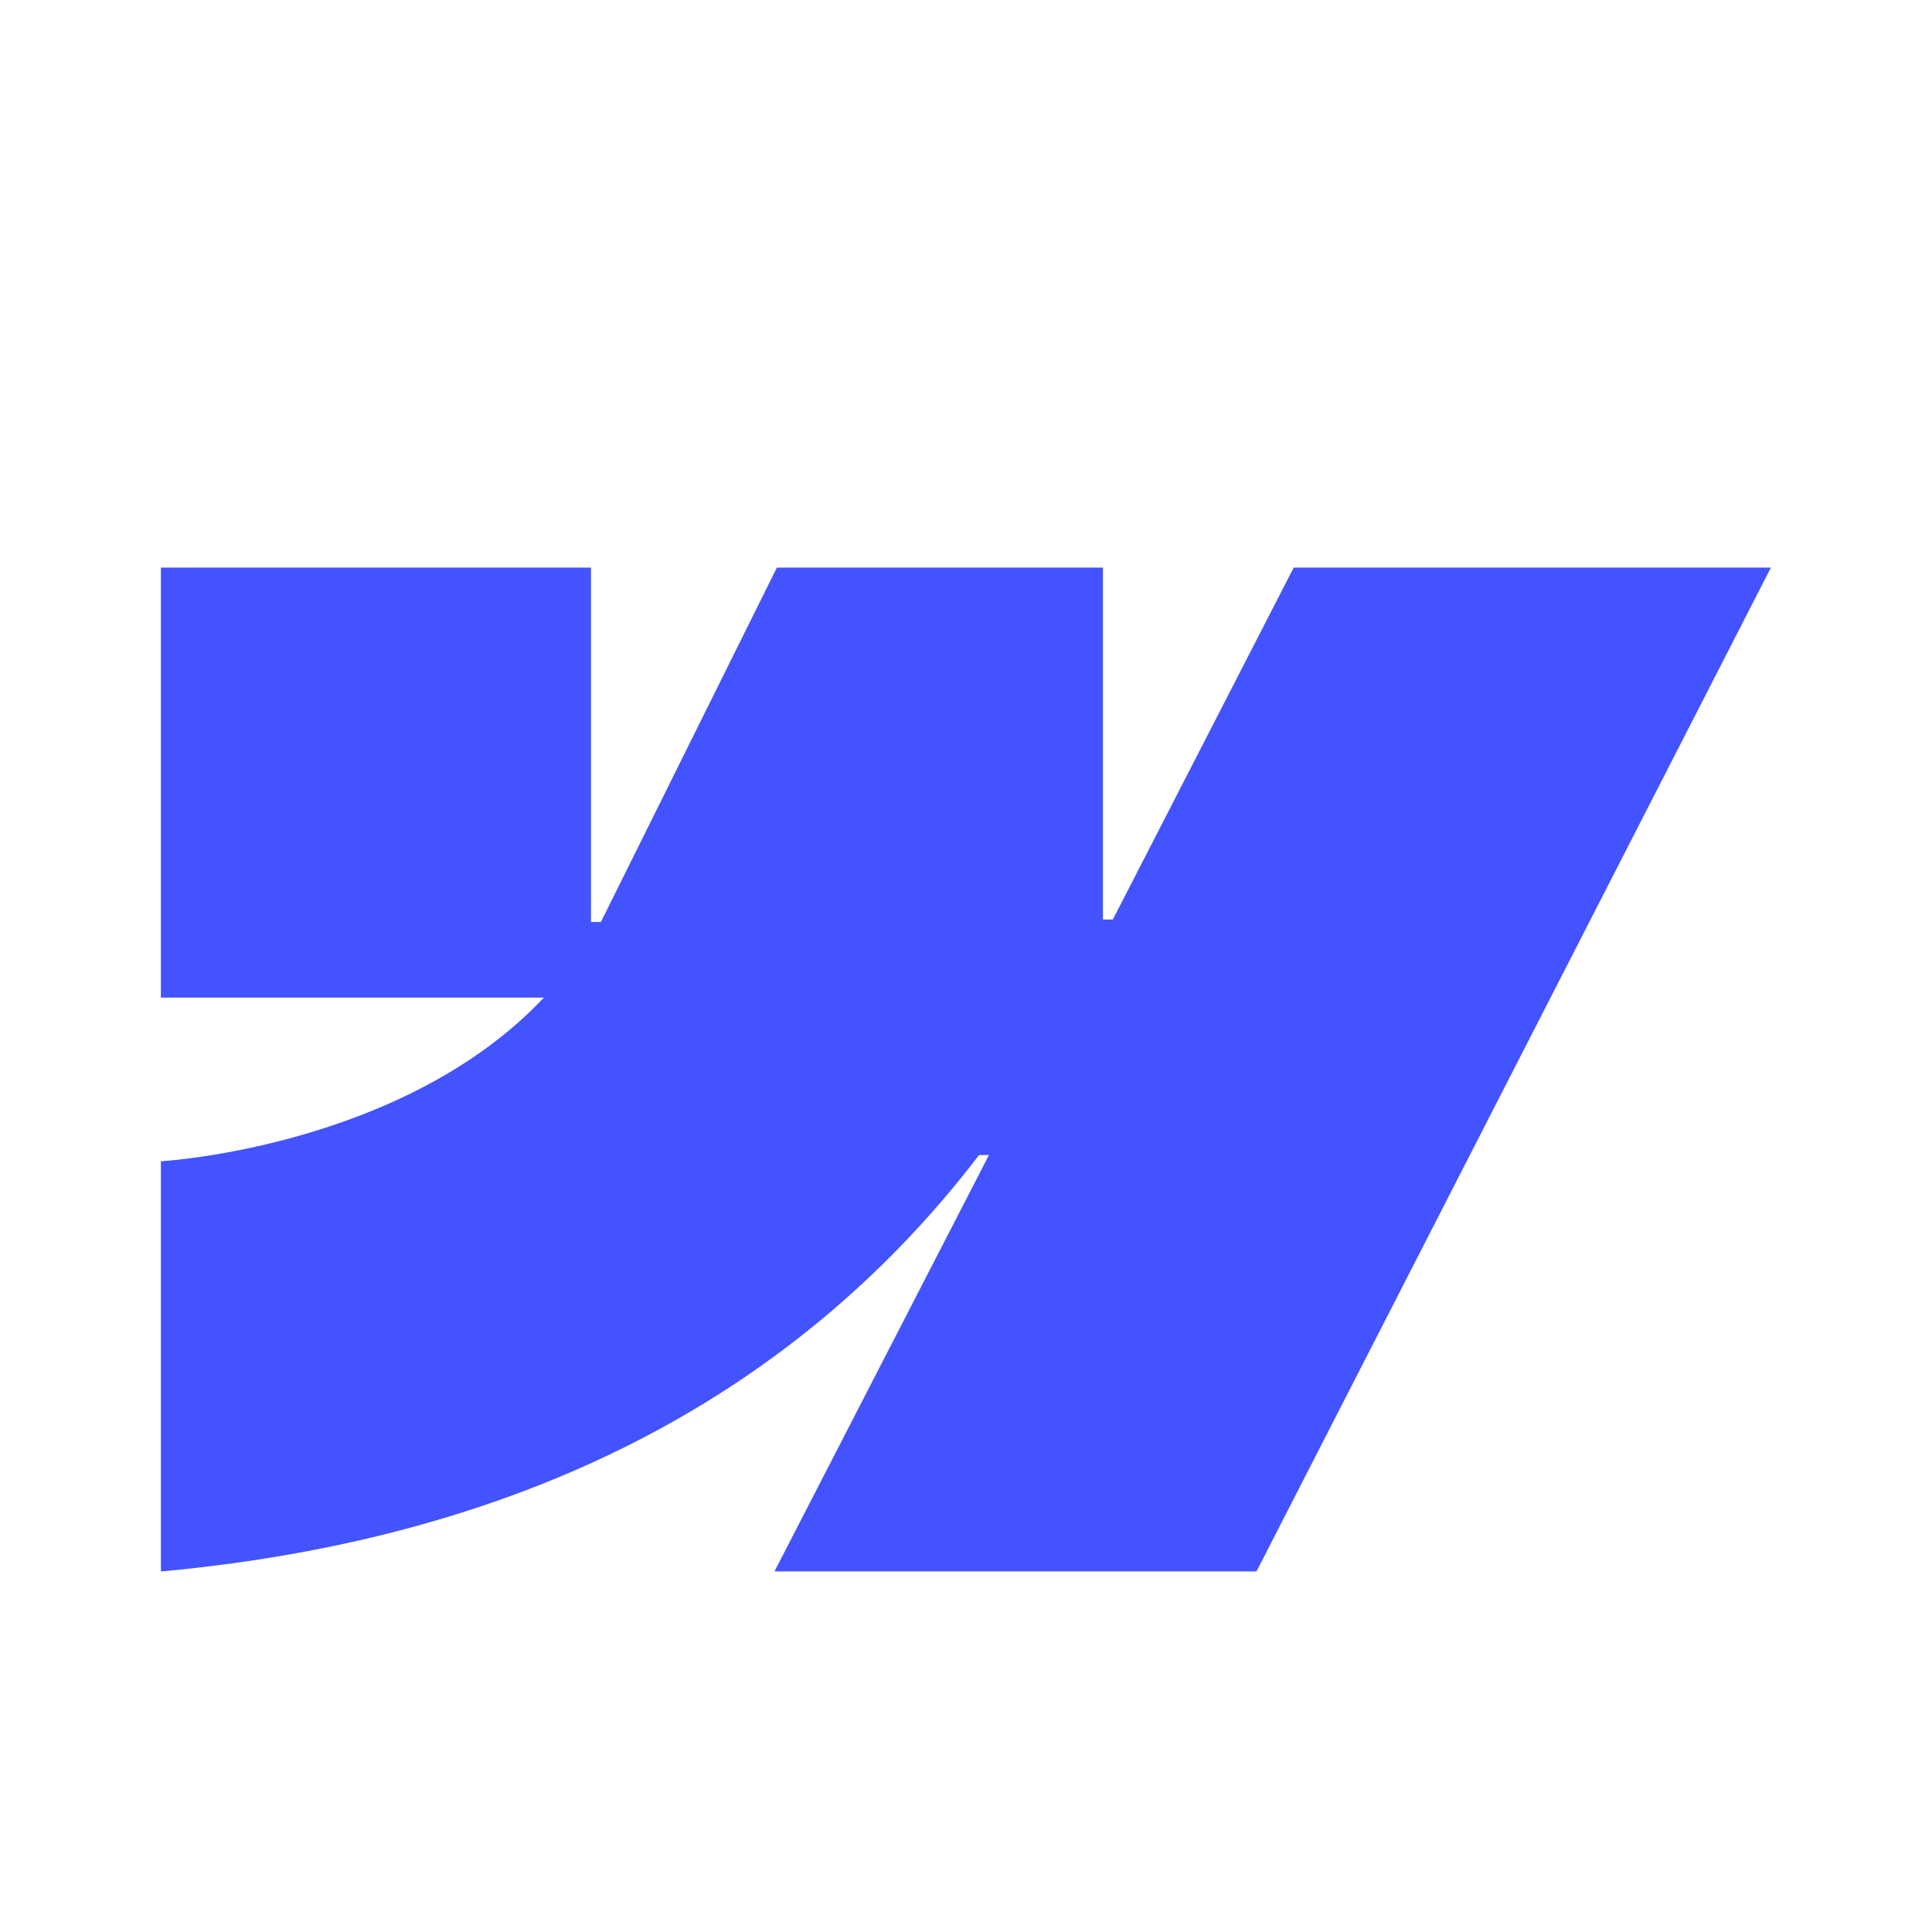 <svg width="40" height="40" viewBox="0 0 40 40" fill="none" xmlns="http://www.w3.org/2000/svg">
<path fill-rule="evenodd" clip-rule="evenodd" d="M36.665 11.751L26.015 32.534H16.035L20.475 23.914H20.27C16.623 28.686 11.132 31.818 3.331 32.536V24.043C3.331 24.043 8.335 23.759 11.261 20.654H3.331V11.751H12.236V19.089H12.441L16.085 11.751H22.835V19.038H23.04L26.785 11.751H36.665Z" fill="#4353FF"/>
</svg>
